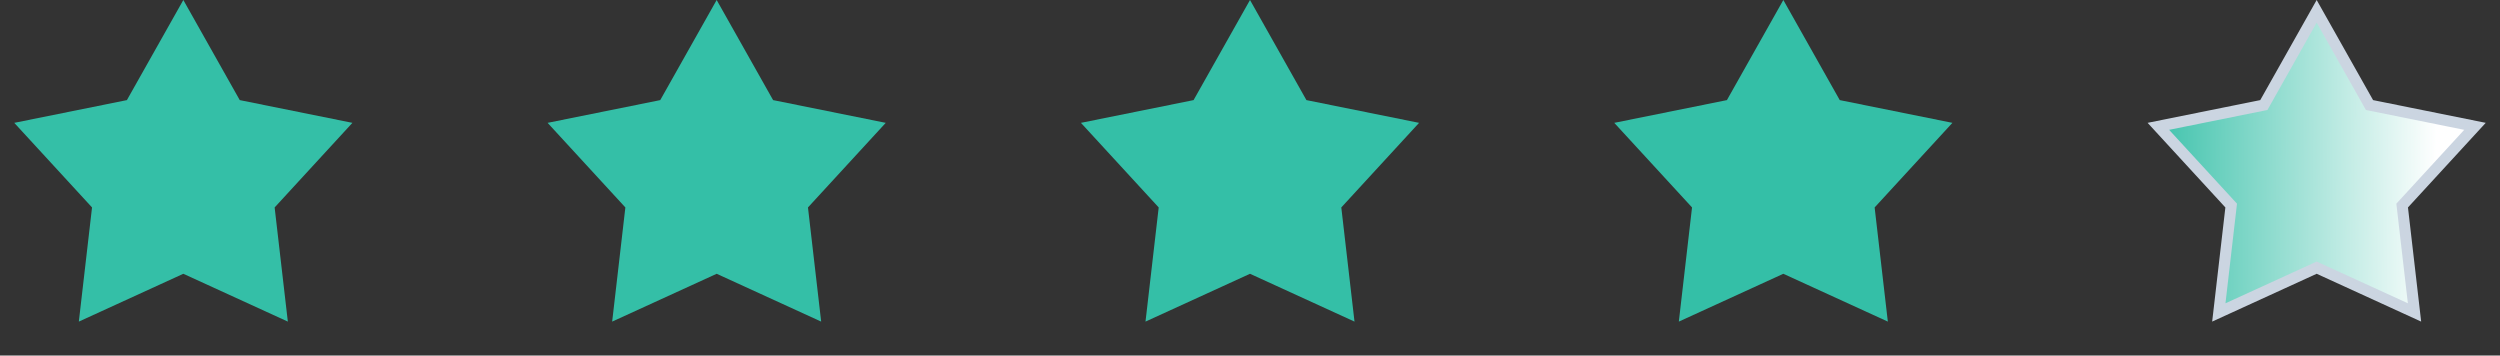 <?xml version="1.0" encoding="UTF-8"?> <svg xmlns="http://www.w3.org/2000/svg" width="225" height="32" viewBox="0 0 225 32" fill="none"><rect x="0" y="0" width="225" height="32" fill="#333333" stroke="none"/><path d="M16.5 0L21.578 9.01L31.717 11.056L24.717 18.67L25.905 28.944L16.5 24.64L7.095 28.944L8.283 18.67L1.283 11.056L11.421 9.01L16.5 0Z" fill="#34BFA7"></path><path d="M64.5 0L69.579 9.01L79.717 11.056L72.717 18.67L73.905 28.944L64.5 24.64L55.095 28.944L56.283 18.67L49.283 11.056L59.422 9.01L64.5 0Z" fill="#34BFA7"></path><path d="M112.5 0L117.578 9.01L127.717 11.056L120.717 18.67L121.905 28.944L112.5 24.64L103.095 28.944L104.283 18.67L97.283 11.056L107.422 9.01L112.5 0Z" fill="#34BFA7"></path><path d="M160.5 0L165.578 9.01L175.717 11.056L168.717 18.67L169.905 28.944L160.5 24.64L151.095 28.944L152.283 18.67L145.283 11.056L155.422 9.01L160.5 0Z" fill="#34BFA7"></path><path d="M208.5 1.018L213.143 9.256L213.255 9.455L213.48 9.5L222.748 11.37L216.349 18.331L216.194 18.5L216.22 18.727L217.306 28.12L208.708 24.185L208.5 24.09L208.292 24.185L199.694 28.12L200.78 18.727L200.806 18.5L200.651 18.331L194.252 11.37L203.52 9.5L203.745 9.455L203.857 9.256L208.5 1.018Z" fill="url(#paint0_linear_1_1258)" stroke="#CBD5E1"></path><defs><linearGradient id="paint0_linear_1_1258" x1="192.5" y1="15.9" x2="224.5" y2="16.1" gradientUnits="userSpaceOnUse"><stop stop-color="#34BFA7"></stop><stop offset="0.837" stop-color="white"></stop></linearGradient></defs></svg> 